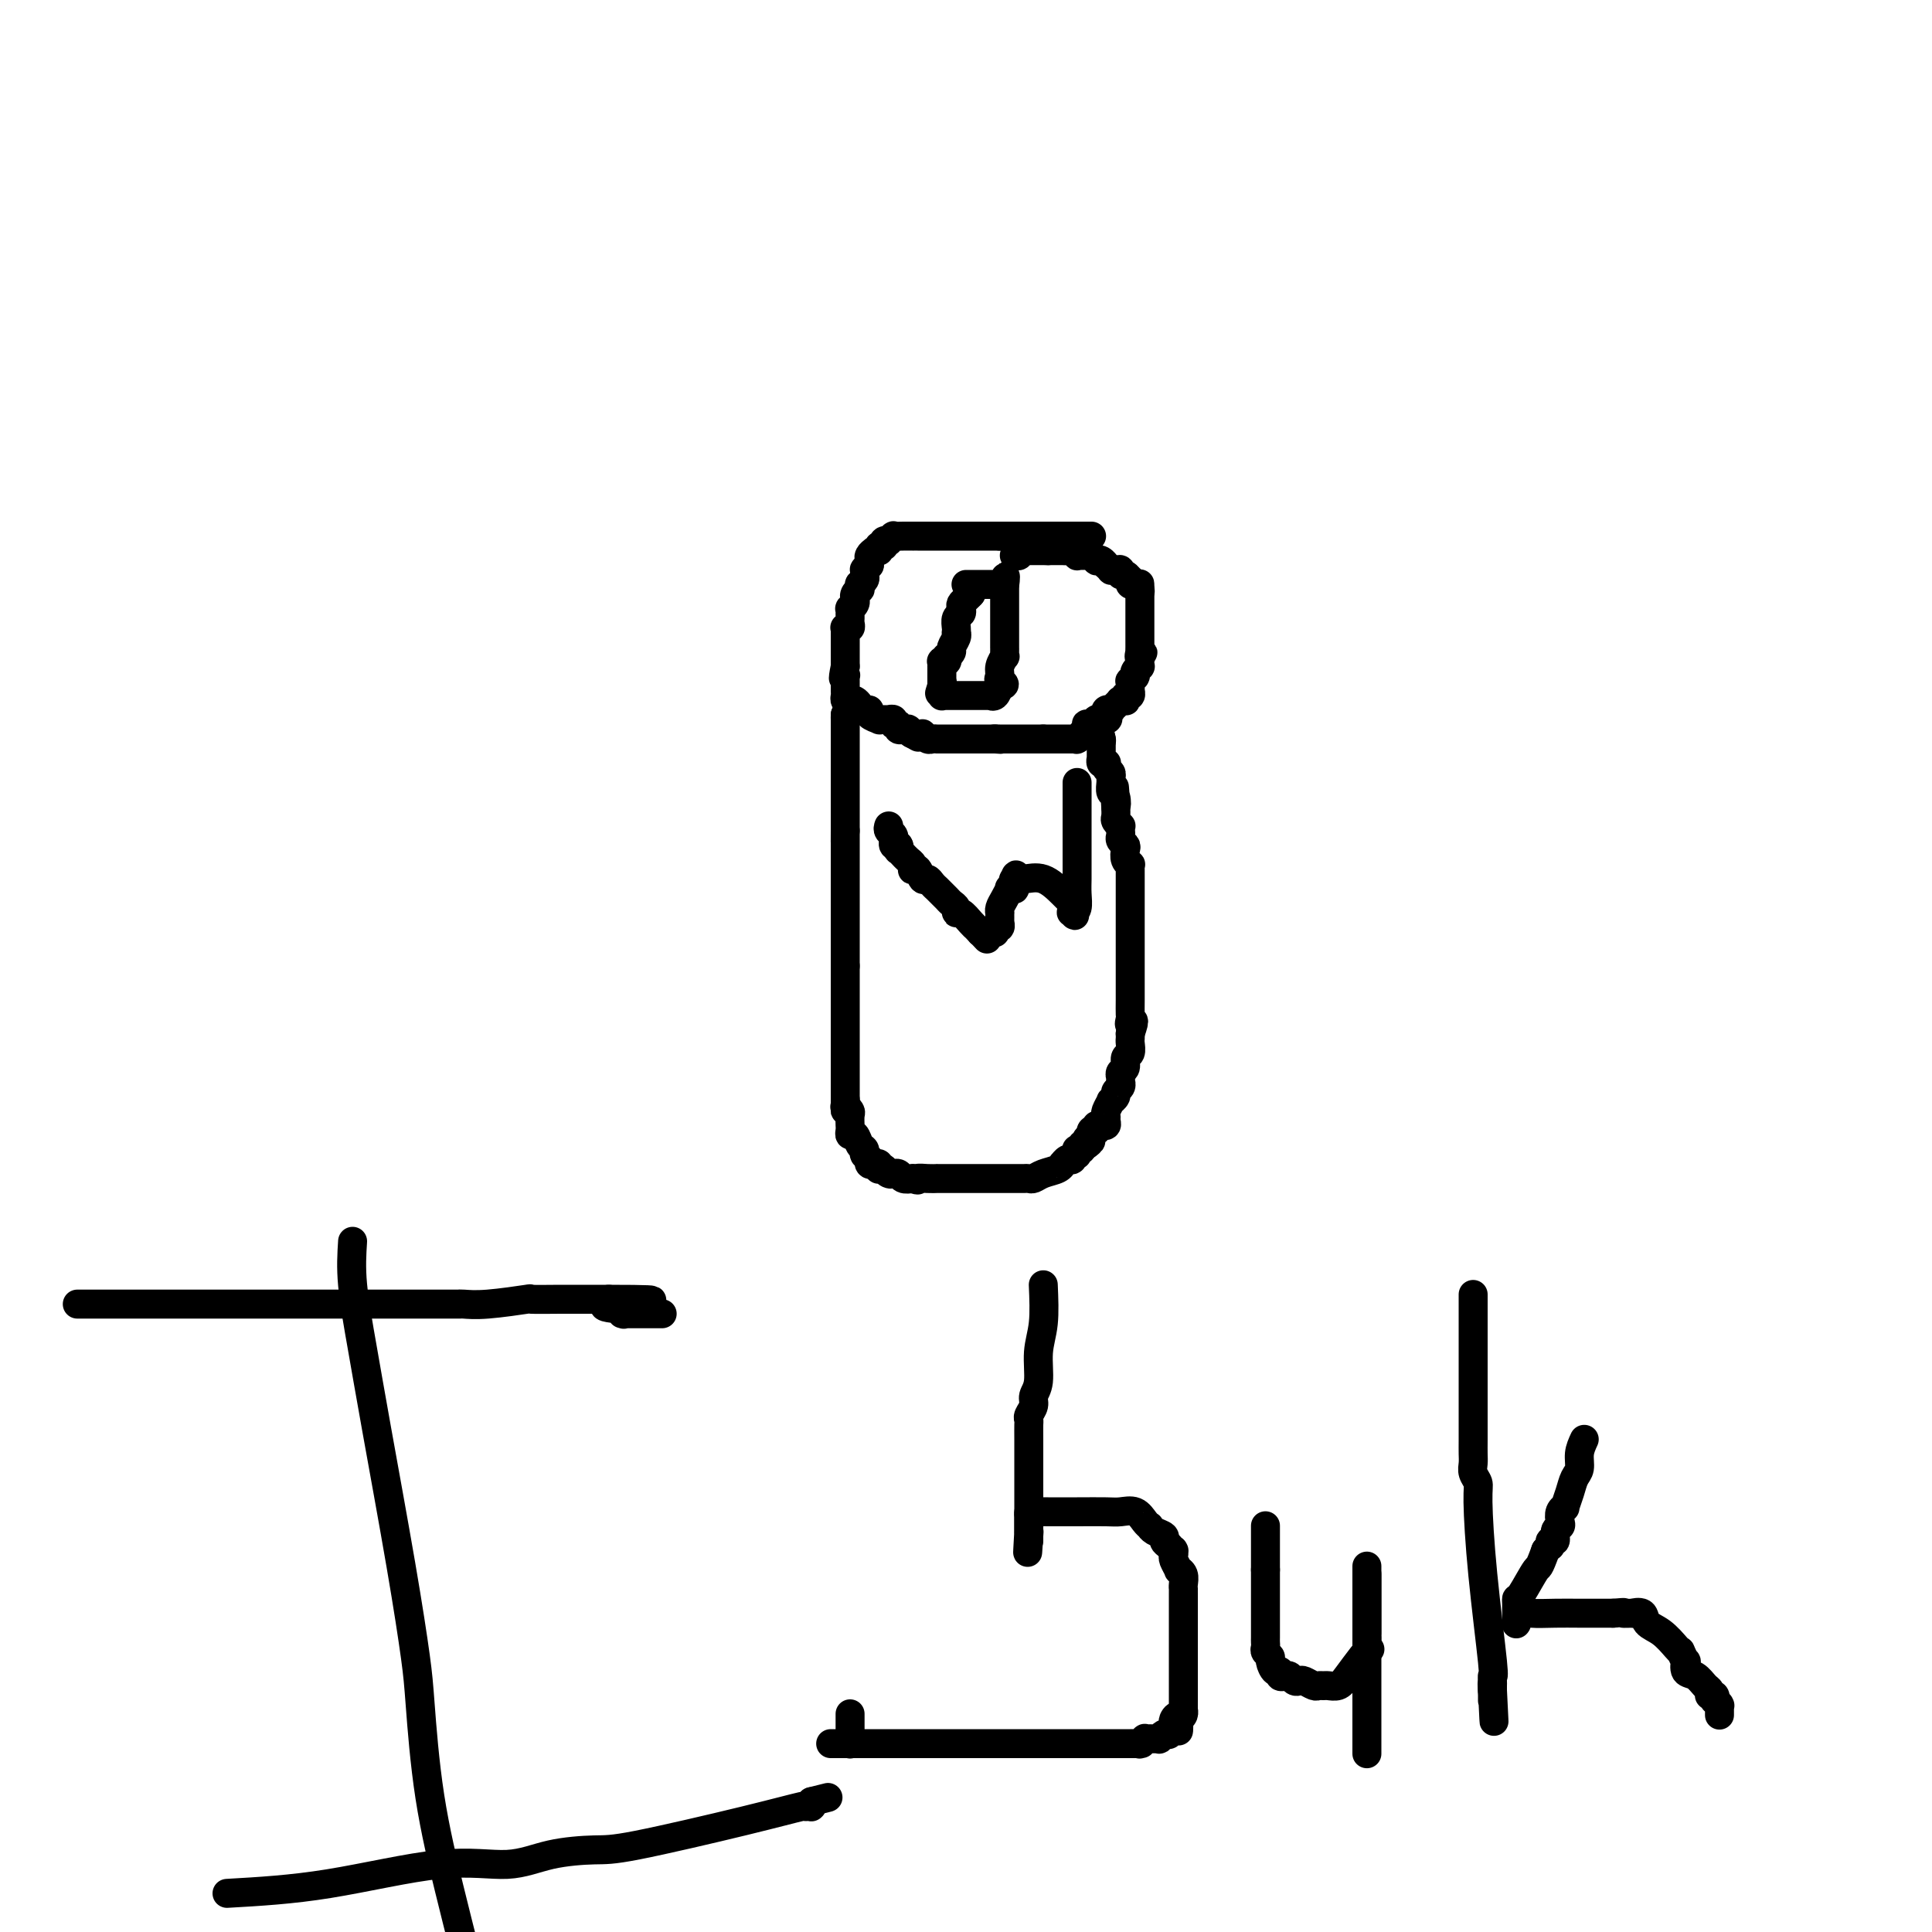 <svg viewBox='0 0 400 400' version='1.1' xmlns='http://www.w3.org/2000/svg' xmlns:xlink='http://www.w3.org/1999/xlink'><g fill='none' stroke='#000000' stroke-width='6' stroke-linecap='round' stroke-linejoin='round'><path d='M226,111c-0.325,0.000 -0.650,0.000 -1,0c-0.350,0.000 -0.724,-0.000 -1,0c-0.276,0.000 -0.454,0.000 -1,0c-0.546,0.000 -1.459,0.000 -2,0c-0.541,-0.000 -0.709,0.000 -1,0c-0.291,0.000 -0.707,-0.000 -1,0c-0.293,0.000 -0.465,0.000 -1,0c-0.535,0.000 -1.432,0.000 -2,0c-0.568,0.000 -0.807,0.000 -1,0c-0.193,0.000 -0.340,0.000 -1,0c-0.660,0.000 -1.831,0.000 -3,0c-1.169,0.000 -2.334,0.000 -3,0c-0.666,0.000 -0.833,0.000 -1,0'/><path d='M207,111c-3.656,0.000 -3.294,0.000 -4,0c-0.706,-0.000 -2.478,-0.000 -3,0c-0.522,0.000 0.208,0.000 0,0c-0.208,-0.000 -1.354,-0.000 -2,0c-0.646,0.000 -0.792,0.000 -1,0c-0.208,-0.000 -0.476,-0.000 -1,0c-0.524,0.000 -1.302,0.000 -2,0c-0.698,-0.000 -1.317,-0.000 -2,0c-0.683,0.000 -1.431,0.000 -2,0c-0.569,-0.000 -0.960,-0.001 -1,0c-0.040,0.001 0.273,0.004 0,0c-0.273,-0.004 -1.130,-0.015 -2,0c-0.870,0.015 -1.754,0.056 -2,0c-0.246,-0.056 0.144,-0.207 0,0c-0.144,0.207 -0.824,0.773 -1,1c-0.176,0.227 0.150,0.114 0,0c-0.150,-0.114 -0.776,-0.228 -1,0c-0.224,0.228 -0.046,0.797 0,1c0.046,0.203 -0.041,0.040 0,0c0.041,-0.040 0.208,0.042 0,0c-0.208,-0.042 -0.791,-0.207 -1,0c-0.209,0.207 -0.042,0.788 0,1c0.042,0.212 -0.040,0.056 0,0c0.040,-0.056 0.203,-0.012 0,0c-0.203,0.012 -0.772,-0.008 -1,0c-0.228,0.008 -0.113,0.044 0,0c0.113,-0.044 0.226,-0.166 0,0c-0.226,0.166 -0.792,0.622 -1,1c-0.208,0.378 -0.060,0.680 0,1c0.060,0.320 0.030,0.660 0,1'/><path d='M180,117c-1.305,1.106 -1.068,0.870 -1,1c0.068,0.130 -0.035,0.627 0,1c0.035,0.373 0.206,0.621 0,1c-0.206,0.379 -0.791,0.889 -1,1c-0.209,0.111 -0.042,-0.176 0,0c0.042,0.176 -0.042,0.817 0,1c0.042,0.183 0.208,-0.092 0,0c-0.208,0.092 -0.792,0.550 -1,1c-0.208,0.450 -0.042,0.890 0,1c0.042,0.110 -0.041,-0.110 0,0c0.041,0.110 0.207,0.552 0,1c-0.207,0.448 -0.788,0.904 -1,1c-0.212,0.096 -0.057,-0.167 0,0c0.057,0.167 0.015,0.766 0,1c-0.015,0.234 -0.003,0.105 0,0c0.003,-0.105 -0.003,-0.186 0,0c0.003,0.186 0.015,0.637 0,1c-0.015,0.363 -0.057,0.636 0,1c0.057,0.364 0.211,0.820 0,1c-0.211,0.180 -0.789,0.086 -1,0c-0.211,-0.086 -0.057,-0.164 0,0c0.057,0.164 0.015,0.569 0,1c-0.015,0.431 -0.004,0.889 0,1c0.004,0.111 0.001,-0.124 0,0c-0.001,0.124 -0.000,0.607 0,1c0.000,0.393 0.000,0.697 0,1c-0.000,0.303 -0.000,0.606 0,1c0.000,0.394 0.000,0.879 0,1c-0.000,0.121 -0.000,-0.121 0,0c0.000,0.121 0.000,0.606 0,1c-0.000,0.394 -0.000,0.697 0,1'/><path d='M175,138c-0.774,3.697 -0.207,2.440 0,2c0.207,-0.440 0.056,-0.061 0,0c-0.056,0.061 -0.015,-0.195 0,0c0.015,0.195 0.004,0.840 0,1c-0.004,0.160 -0.001,-0.165 0,0c0.001,0.165 -0.001,0.818 0,1c0.001,0.182 0.003,-0.109 0,0c-0.003,0.109 -0.012,0.617 0,1c0.012,0.383 0.045,0.641 0,1c-0.045,0.359 -0.167,0.818 0,1c0.167,0.182 0.623,0.086 1,0c0.377,-0.086 0.673,-0.164 1,0c0.327,0.164 0.684,0.570 1,1c0.316,0.430 0.591,0.886 1,1c0.409,0.114 0.951,-0.113 1,0c0.049,0.113 -0.394,0.566 0,1c0.394,0.434 1.626,0.848 2,1c0.374,0.152 -0.111,0.041 0,0c0.111,-0.041 0.818,-0.012 1,0c0.182,0.012 -0.163,0.007 0,0c0.163,-0.007 0.832,-0.017 1,0c0.168,0.017 -0.166,0.061 0,0c0.166,-0.061 0.833,-0.227 1,0c0.167,0.227 -0.167,0.845 0,1c0.167,0.155 0.833,-0.154 1,0c0.167,0.154 -0.166,0.773 0,1c0.166,0.227 0.832,0.064 1,0c0.168,-0.064 -0.161,-0.027 0,0c0.161,0.027 0.813,0.046 1,0c0.187,-0.046 -0.089,-0.156 0,0c0.089,0.156 0.545,0.578 1,1'/><path d='M189,152c2.177,1.237 0.621,0.331 0,0c-0.621,-0.331 -0.307,-0.085 0,0c0.307,0.085 0.607,0.009 1,0c0.393,-0.009 0.880,0.050 1,0c0.120,-0.050 -0.126,-0.210 0,0c0.126,0.210 0.625,0.788 1,1c0.375,0.212 0.625,0.057 1,0c0.375,-0.057 0.874,-0.015 1,0c0.126,0.015 -0.120,0.004 0,0c0.120,-0.004 0.606,-0.001 1,0c0.394,0.001 0.694,0.000 1,0c0.306,-0.000 0.617,-0.000 1,0c0.383,0.000 0.837,0.000 1,0c0.163,-0.000 0.033,-0.000 0,0c-0.033,0.000 0.029,0.000 0,0c-0.029,-0.000 -0.149,-0.000 0,0c0.149,0.000 0.566,0.000 1,0c0.434,-0.000 0.886,-0.000 1,0c0.114,0.000 -0.109,0.000 0,0c0.109,-0.000 0.551,-0.000 1,0c0.449,0.000 0.904,0.000 1,0c0.096,-0.000 -0.167,-0.000 0,0c0.167,0.000 0.763,0.000 1,0c0.237,-0.000 0.116,-0.000 0,0c-0.116,0.000 -0.228,0.000 0,0c0.228,-0.000 0.796,-0.000 1,0c0.204,0.000 0.044,0.000 0,0c-0.044,-0.000 0.030,-0.000 0,0c-0.030,0.000 -0.162,0.000 0,0c0.162,0.000 0.618,0.000 1,0c0.382,0.000 0.691,0.000 1,0'/><path d='M206,153c2.569,0.155 0.492,0.041 0,0c-0.492,-0.041 0.600,-0.011 1,0c0.400,0.011 0.107,0.003 0,0c-0.107,-0.003 -0.030,-0.001 0,0c0.030,0.001 0.012,0.000 0,0c-0.012,-0.000 -0.017,-0.000 0,0c0.017,0.000 0.057,0.000 0,0c-0.057,-0.000 -0.213,-0.000 0,0c0.213,0.000 0.793,0.000 1,0c0.207,-0.000 0.041,-0.000 0,0c-0.041,0.000 0.045,0.000 0,0c-0.045,-0.000 -0.219,-0.000 0,0c0.219,0.000 0.833,0.000 1,0c0.167,-0.000 -0.113,-0.000 0,0c0.113,0.000 0.619,0.000 1,0c0.381,-0.000 0.638,-0.000 1,0c0.362,0.000 0.829,0.000 1,0c0.171,-0.000 0.046,-0.000 0,0c-0.046,0.000 -0.013,0.000 0,0c0.013,-0.000 0.006,-0.000 0,0c-0.006,0.000 -0.013,0.000 0,0c0.013,-0.000 0.045,-0.000 0,0c-0.045,0.000 -0.166,0.000 0,0c0.166,0.000 0.619,0.000 1,0c0.381,0.000 0.691,0.000 1,0c0.309,0.000 0.619,0.000 1,0c0.381,0.000 0.834,0.000 1,0c0.166,0.000 0.044,0.000 0,0c-0.044,0.000 -0.012,0.000 0,0c0.012,0.000 0.003,0.000 0,0c-0.003,0.000 -0.002,0.000 0,0'/><path d='M216,153c1.668,0.000 0.839,0.000 1,0c0.161,-0.000 1.311,-0.000 2,0c0.689,0.000 0.916,0.000 1,0c0.084,-0.000 0.026,-0.000 0,0c-0.026,0.000 -0.021,0.000 0,0c0.021,-0.000 0.057,-0.000 0,0c-0.057,0.000 -0.208,0.000 0,0c0.208,-0.000 0.774,-0.000 1,0c0.226,0.000 0.112,0.000 0,0c-0.112,-0.000 -0.222,-0.000 0,0c0.222,0.000 0.777,0.000 1,0c0.223,-0.000 0.112,-0.000 0,0c-0.112,0.000 -0.227,0.001 0,0c0.227,-0.001 0.797,-0.004 1,0c0.203,0.004 0.039,0.015 0,0c-0.039,-0.015 0.046,-0.056 0,0c-0.046,0.056 -0.223,0.207 0,0c0.223,-0.207 0.844,-0.774 1,-1c0.156,-0.226 -0.154,-0.112 0,0c0.154,0.112 0.774,0.223 1,0c0.226,-0.223 0.060,-0.778 0,-1c-0.060,-0.222 -0.013,-0.111 0,0c0.013,0.111 -0.007,0.222 0,0c0.007,-0.222 0.040,-0.777 0,-1c-0.040,-0.223 -0.154,-0.112 0,0c0.154,0.112 0.576,0.226 1,0c0.424,-0.226 0.848,-0.793 1,-1c0.152,-0.207 0.030,-0.056 0,0c-0.030,0.056 0.030,0.015 0,0c-0.030,-0.015 -0.152,-0.004 0,0c0.152,0.004 0.576,0.002 1,0'/><path d='M228,149c2.083,-0.559 1.289,0.043 1,0c-0.289,-0.043 -0.073,-0.730 0,-1c0.073,-0.270 0.005,-0.124 0,0c-0.005,0.124 0.054,0.227 0,0c-0.054,-0.227 -0.221,-0.782 0,-1c0.221,-0.218 0.830,-0.097 1,0c0.170,0.097 -0.099,0.170 0,0c0.099,-0.170 0.566,-0.582 1,-1c0.434,-0.418 0.834,-0.843 1,-1c0.166,-0.157 0.096,-0.046 0,0c-0.096,0.046 -0.218,0.028 0,0c0.218,-0.028 0.776,-0.064 1,0c0.224,0.064 0.112,0.228 0,0c-0.112,-0.228 -0.226,-0.850 0,-1c0.226,-0.150 0.793,0.171 1,0c0.207,-0.171 0.056,-0.834 0,-1c-0.056,-0.166 -0.016,0.167 0,0c0.016,-0.167 0.008,-0.833 0,-1c-0.008,-0.167 -0.016,0.165 0,0c0.016,-0.165 0.057,-0.828 0,-1c-0.057,-0.172 -0.212,0.147 0,0c0.212,-0.147 0.793,-0.761 1,-1c0.207,-0.239 0.041,-0.102 0,0c-0.041,0.102 0.041,0.168 0,0c-0.041,-0.168 -0.207,-0.571 0,-1c0.207,-0.429 0.788,-0.886 1,-1c0.212,-0.114 0.057,0.113 0,0c-0.057,-0.113 -0.015,-0.566 0,-1c0.015,-0.434 0.004,-0.848 0,-1c-0.004,-0.152 -0.001,-0.044 0,0c0.001,0.044 0.001,0.022 0,0'/><path d='M236,136c1.238,-1.947 0.332,-0.314 0,0c-0.332,0.314 -0.089,-0.690 0,-1c0.089,-0.310 0.024,0.076 0,0c-0.024,-0.076 -0.006,-0.613 0,-1c0.006,-0.387 0.002,-0.626 0,-1c-0.002,-0.374 -0.000,-0.885 0,-1c0.000,-0.115 0.000,0.166 0,0c-0.000,-0.166 -0.000,-0.780 0,-1c0.000,-0.220 0.000,-0.048 0,0c-0.000,0.048 -0.000,-0.030 0,0c0.000,0.030 0.000,0.167 0,0c-0.000,-0.167 -0.000,-0.637 0,-1c0.000,-0.363 0.000,-0.618 0,-1c-0.000,-0.382 -0.000,-0.891 0,-1c0.000,-0.109 0.000,0.182 0,0c-0.000,-0.182 -0.000,-0.836 0,-1c0.000,-0.164 0.000,0.162 0,0c-0.000,-0.162 -0.000,-0.813 0,-1c0.000,-0.187 0.000,0.090 0,0c-0.000,-0.090 -0.000,-0.546 0,-1c0.000,-0.454 0.000,-0.906 0,-1c-0.000,-0.094 -0.000,0.171 0,0c0.000,-0.171 0.000,-0.778 0,-1c-0.000,-0.222 -0.000,-0.060 0,0c0.000,0.060 0.000,0.017 0,0c0.000,-0.017 -0.000,-0.007 0,0c0.000,0.007 0.000,0.012 0,0c0.000,-0.012 -0.000,-0.042 0,0c0.000,0.042 0.000,0.155 0,0c0.000,-0.155 0.000,-0.577 0,-1'/><path d='M236,122c-0.012,-2.183 -0.042,-0.642 0,0c0.042,0.642 0.156,0.383 0,0c-0.156,-0.383 -0.580,-0.891 -1,-1c-0.420,-0.109 -0.834,0.182 -1,0c-0.166,-0.182 -0.082,-0.837 0,-1c0.082,-0.163 0.163,0.167 0,0c-0.163,-0.167 -0.570,-0.830 -1,-1c-0.430,-0.170 -0.885,0.152 -1,0c-0.115,-0.152 0.109,-0.777 0,-1c-0.109,-0.223 -0.550,-0.045 -1,0c-0.450,0.045 -0.908,-0.044 -1,0c-0.092,0.044 0.182,0.222 0,0c-0.182,-0.222 -0.818,-0.843 -1,-1c-0.182,-0.157 0.092,0.150 0,0c-0.092,-0.150 -0.550,-0.758 -1,-1c-0.450,-0.242 -0.890,-0.117 -1,0c-0.110,0.117 0.111,0.228 0,0c-0.111,-0.228 -0.556,-0.793 -1,-1c-0.444,-0.207 -0.889,-0.054 -1,0c-0.111,0.054 0.111,0.011 0,0c-0.111,-0.011 -0.554,0.011 -1,0c-0.446,-0.011 -0.894,-0.056 -1,0c-0.106,0.056 0.129,0.211 0,0c-0.129,-0.211 -0.622,-0.789 -1,-1c-0.378,-0.211 -0.640,-0.057 -1,0c-0.360,0.057 -0.817,0.015 -1,0c-0.183,-0.015 -0.090,-0.004 0,0c0.090,0.004 0.179,0.001 0,0c-0.179,-0.001 -0.625,-0.000 -1,0c-0.375,0.000 -0.679,0.000 -1,0c-0.321,-0.000 -0.661,-0.000 -1,0'/><path d='M217,114c-1.331,-0.155 -0.159,-0.041 0,0c0.159,0.041 -0.693,0.011 -1,0c-0.307,-0.011 -0.067,-0.003 0,0c0.067,0.003 -0.039,0.001 0,0c0.039,-0.001 0.222,-0.000 0,0c-0.222,0.000 -0.848,0.000 -1,0c-0.152,-0.000 0.171,-0.000 0,0c-0.171,0.000 -0.834,0.000 -1,0c-0.166,-0.000 0.166,0.000 0,0c-0.166,-0.000 -0.829,-0.000 -1,0c-0.171,0.000 0.151,0.000 0,0c-0.151,-0.000 -0.776,-0.000 -1,0c-0.224,0.000 -0.046,0.000 0,0c0.046,-0.000 -0.041,-0.001 0,0c0.041,0.001 0.208,0.004 0,0c-0.208,-0.004 -0.791,-0.015 -1,0c-0.209,0.015 -0.042,0.057 0,0c0.042,-0.057 -0.040,-0.211 0,0c0.040,0.211 0.203,0.788 0,1c-0.203,0.212 -0.772,0.061 -1,0c-0.228,-0.061 -0.114,-0.030 0,0'/><path d='M175,148c0.000,0.000 0.100,0.100 0.1,0.1'/><path d='M175.1,148.1c-0.007,-0.067 -0.075,-0.284 -0.1,-0.1c-0.025,0.184 -0.007,0.770 0,1c0.007,0.230 0.002,0.103 0,0c-0.002,-0.103 -0.000,-0.181 0,0c0.000,0.181 0.000,0.623 0,1c-0.000,0.377 -0.000,0.689 0,1c0.000,0.311 0.000,0.622 0,1c-0.000,0.378 -0.000,0.823 0,1c0.000,0.177 0.000,0.088 0,0c-0.000,-0.088 -0.000,-0.173 0,0c0.000,0.173 0.000,0.606 0,1c-0.000,0.394 -0.000,0.750 0,1c0.000,0.250 0.000,0.395 0,1c-0.000,0.605 -0.000,1.668 0,2c0.000,0.332 0.000,-0.069 0,0c-0.000,0.069 -0.000,0.609 0,1c0.000,0.391 0.000,0.634 0,1c-0.000,0.366 -0.000,0.856 0,1c0.000,0.144 0.000,-0.059 0,0c-0.000,0.059 -0.000,0.379 0,1c0.000,0.621 0.000,1.542 0,2c-0.000,0.458 -0.000,0.451 0,1c0.000,0.549 0.000,1.652 0,2c0.000,0.348 0.000,-0.061 0,0c0.000,0.061 0.000,0.590 0,1c0.000,0.410 0.000,0.701 0,1c0.000,0.299 0.000,0.606 0,1c0.000,0.394 0.000,0.875 0,1c0.000,0.125 0.000,-0.107 0,0c0.000,0.107 0.000,0.554 0,1'/><path d='M175,172c-0.015,3.936 -0.004,1.826 0,1c0.004,-0.826 0.001,-0.366 0,0c-0.001,0.366 -0.000,0.640 0,1c0.000,0.360 0.000,0.807 0,1c-0.000,0.193 -0.000,0.132 0,0c0.000,-0.132 0.000,-0.334 0,0c-0.000,0.334 -0.000,1.203 0,2c0.000,0.797 0.000,1.523 0,2c-0.000,0.477 -0.000,0.705 0,1c0.000,0.295 0.000,0.657 0,1c-0.000,0.343 -0.000,0.667 0,1c0.000,0.333 0.000,0.674 0,1c-0.000,0.326 -0.000,0.637 0,1c0.000,0.363 0.000,0.780 0,1c-0.000,0.220 -0.000,0.244 0,1c0.000,0.756 0.000,2.245 0,3c-0.000,0.755 -0.000,0.777 0,1c0.000,0.223 0.000,0.649 0,1c-0.000,0.351 -0.000,0.629 0,1c0.000,0.371 0.000,0.835 0,1c-0.000,0.165 -0.000,0.032 0,0c0.000,-0.032 0.000,0.037 0,0c0.000,-0.037 0.000,-0.179 0,0c0.000,0.179 0.000,0.679 0,1c0.000,0.321 0.000,0.464 0,1c0.000,0.536 0.000,1.467 0,2c0.000,0.533 0.000,0.669 0,1c0.000,0.331 0.000,0.858 0,1c0.000,0.142 0.000,-0.102 0,0c0.000,0.102 0.000,0.551 0,1'/><path d='M175,200c0.000,4.488 0.000,1.710 0,1c0.000,-0.710 0.000,0.650 0,1c0.000,0.350 0.000,-0.311 0,0c0.000,0.311 0.000,1.593 0,2c0.000,0.407 0.000,-0.061 0,0c0.000,0.061 0.000,0.651 0,1c0.000,0.349 0.000,0.457 0,1c0.000,0.543 0.000,1.522 0,2c0.000,0.478 0.000,0.455 0,1c0.000,0.545 0.000,1.656 0,2c0.000,0.344 0.000,-0.080 0,0c0.000,0.080 0.000,0.665 0,1c0.000,0.335 -0.000,0.419 0,1c0.000,0.581 0.000,1.657 0,2c0.000,0.343 0.000,-0.049 0,0c0.000,0.049 0.000,0.538 0,1c0.000,0.462 0.000,0.898 0,1c0.000,0.102 0.000,-0.128 0,0c0.000,0.128 0.000,0.615 0,1c0.000,0.385 0.000,0.667 0,1c0.000,0.333 0.000,0.715 0,1c0.000,0.285 0.000,0.472 0,1c0.000,0.528 0.000,1.398 0,2c0.000,0.602 0.000,0.936 0,1c0.000,0.064 0.000,-0.141 0,0c0.000,0.141 0.000,0.630 0,1c0.000,0.370 0.000,0.621 0,1c0.000,0.379 0.000,0.885 0,1c0.000,0.115 0.000,-0.161 0,0c0.000,0.161 0.000,0.760 0,1c0.000,0.240 0.000,0.120 0,0'/><path d='M175,228c-0.004,4.267 -0.015,0.935 0,0c0.015,-0.935 0.057,0.528 0,1c-0.057,0.472 -0.211,-0.045 0,0c0.211,0.045 0.789,0.652 1,1c0.211,0.348 0.057,0.436 0,1c-0.057,0.564 -0.016,1.606 0,2c0.016,0.394 0.007,0.142 0,0c-0.007,-0.142 -0.013,-0.175 0,0c0.013,0.175 0.046,0.557 0,1c-0.046,0.443 -0.170,0.945 0,1c0.170,0.055 0.634,-0.339 1,0c0.366,0.339 0.633,1.410 1,2c0.367,0.590 0.834,0.698 1,1c0.166,0.302 0.031,0.798 0,1c-0.031,0.202 0.044,0.110 0,0c-0.044,-0.110 -0.205,-0.240 0,0c0.205,0.240 0.777,0.848 1,1c0.223,0.152 0.099,-0.152 0,0c-0.099,0.152 -0.171,0.759 0,1c0.171,0.241 0.586,0.118 1,0c0.414,-0.118 0.828,-0.229 1,0c0.172,0.229 0.101,0.797 0,1c-0.101,0.203 -0.233,0.040 0,0c0.233,-0.040 0.832,0.042 1,0c0.168,-0.042 -0.095,-0.208 0,0c0.095,0.208 0.550,0.792 1,1c0.450,0.208 0.897,0.042 1,0c0.103,-0.042 -0.137,0.040 0,0c0.137,-0.040 0.652,-0.203 1,0c0.348,0.203 0.528,0.772 1,1c0.472,0.228 1.236,0.114 2,0'/><path d='M189,244c1.532,0.619 0.863,0.166 1,0c0.137,-0.166 1.080,-0.044 2,0c0.920,0.044 1.816,0.012 2,0c0.184,-0.012 -0.345,-0.003 0,0c0.345,0.003 1.562,0.001 3,0c1.438,-0.001 3.096,-0.000 5,0c1.904,0.000 4.054,-0.000 5,0c0.946,0.000 0.687,0.001 1,0c0.313,-0.001 1.199,-0.003 2,0c0.801,0.003 1.517,0.012 2,0c0.483,-0.012 0.732,-0.046 1,0c0.268,0.046 0.554,0.171 1,0c0.446,-0.171 1.050,-0.638 2,-1c0.950,-0.362 2.244,-0.619 3,-1c0.756,-0.381 0.972,-0.886 1,-1c0.028,-0.114 -0.132,0.162 0,0c0.132,-0.162 0.557,-0.761 1,-1c0.443,-0.239 0.903,-0.117 1,0c0.097,0.117 -0.170,0.228 0,0c0.170,-0.228 0.778,-0.797 1,-1c0.222,-0.203 0.059,-0.040 0,0c-0.059,0.040 -0.016,-0.042 0,0c0.016,0.042 0.003,0.207 0,0c-0.003,-0.207 0.003,-0.787 0,-1c-0.003,-0.213 -0.016,-0.061 0,0c0.016,0.061 0.061,0.030 0,0c-0.061,-0.030 -0.226,-0.061 0,0c0.226,0.061 0.844,0.212 1,0c0.156,-0.212 -0.150,-0.788 0,-1c0.150,-0.212 0.757,-0.061 1,0c0.243,0.061 0.121,0.030 0,0'/><path d='M225,237c1.797,-1.244 0.289,-0.855 0,-1c-0.289,-0.145 0.640,-0.824 1,-1c0.360,-0.176 0.149,0.150 0,0c-0.149,-0.150 -0.237,-0.776 0,-1c0.237,-0.224 0.800,-0.046 1,0c0.200,0.046 0.039,-0.040 0,0c-0.039,0.040 0.046,0.208 0,0c-0.046,-0.208 -0.223,-0.791 0,-1c0.223,-0.209 0.845,-0.045 1,0c0.155,0.045 -0.156,-0.028 0,0c0.156,0.028 0.778,0.157 1,0c0.222,-0.157 0.044,-0.602 0,-1c-0.044,-0.398 0.045,-0.751 0,-1c-0.045,-0.249 -0.223,-0.396 0,-1c0.223,-0.604 0.848,-1.667 1,-2c0.152,-0.333 -0.170,0.064 0,0c0.170,-0.064 0.830,-0.591 1,-1c0.170,-0.409 -0.151,-0.702 0,-1c0.151,-0.298 0.772,-0.602 1,-1c0.228,-0.398 0.061,-0.890 0,-1c-0.061,-0.110 -0.018,0.164 0,0c0.018,-0.164 0.009,-0.764 0,-1c-0.009,-0.236 -0.017,-0.109 0,0c0.017,0.109 0.061,0.199 0,0c-0.061,-0.199 -0.227,-0.687 0,-1c0.227,-0.313 0.845,-0.451 1,-1c0.155,-0.549 -0.155,-1.509 0,-2c0.155,-0.491 0.773,-0.513 1,-1c0.227,-0.487 0.061,-1.439 0,-2c-0.061,-0.561 -0.017,-0.732 0,-1c0.017,-0.268 0.009,-0.634 0,-1'/><path d='M234,214c1.392,-3.958 0.373,-2.354 0,-2c-0.373,0.354 -0.100,-0.543 0,-1c0.100,-0.457 0.027,-0.476 0,-1c-0.027,-0.524 -0.007,-1.555 0,-3c0.007,-1.445 0.002,-3.305 0,-4c-0.002,-0.695 -0.001,-0.224 0,-1c0.001,-0.776 0.000,-2.800 0,-4c-0.000,-1.200 -0.000,-1.578 0,-3c0.000,-1.422 0.000,-3.889 0,-5c-0.000,-1.111 -0.000,-0.865 0,-1c0.000,-0.135 0.000,-0.652 0,-1c-0.000,-0.348 -0.000,-0.527 0,-1c0.000,-0.473 0.000,-1.240 0,-2c-0.000,-0.760 -0.000,-1.514 0,-2c0.000,-0.486 0.001,-0.704 0,-1c-0.001,-0.296 -0.004,-0.670 0,-1c0.004,-0.330 0.015,-0.617 0,-1c-0.015,-0.383 -0.056,-0.862 0,-1c0.056,-0.138 0.207,0.065 0,0c-0.207,-0.065 -0.774,-0.399 -1,-1c-0.226,-0.601 -0.113,-1.470 0,-2c0.113,-0.530 0.226,-0.720 0,-1c-0.226,-0.280 -0.792,-0.648 -1,-1c-0.208,-0.352 -0.060,-0.686 0,-1c0.060,-0.314 0.030,-0.608 0,-1c-0.030,-0.392 -0.061,-0.881 0,-1c0.061,-0.119 0.212,0.133 0,0c-0.212,-0.133 -0.788,-0.651 -1,-1c-0.212,-0.349 -0.061,-0.528 0,-1c0.061,-0.472 0.030,-1.236 0,-2'/><path d='M231,167c-0.480,-7.445 -0.182,-2.558 0,-1c0.182,1.558 0.246,-0.212 0,-1c-0.246,-0.788 -0.802,-0.592 -1,-1c-0.198,-0.408 -0.039,-1.420 0,-2c0.039,-0.580 -0.042,-0.730 0,-1c0.042,-0.270 0.207,-0.661 0,-1c-0.207,-0.339 -0.788,-0.627 -1,-1c-0.212,-0.373 -0.057,-0.832 0,-1c0.057,-0.168 0.016,-0.045 0,0c-0.016,0.045 -0.008,0.013 0,0c0.008,-0.013 0.016,-0.007 0,0c-0.016,0.007 -0.057,0.016 0,0c0.057,-0.016 0.211,-0.057 0,0c-0.211,0.057 -0.789,0.212 -1,0c-0.211,-0.212 -0.057,-0.793 0,-1c0.057,-0.207 0.015,-0.042 0,0c-0.015,0.042 -0.004,-0.040 0,0c0.004,0.040 0.001,0.203 0,0c-0.001,-0.203 -0.000,-0.772 0,-1c0.000,-0.228 0.000,-0.114 0,0c-0.000,0.114 -0.000,0.228 0,0c0.000,-0.228 0.000,-0.797 0,-1c-0.000,-0.203 -0.000,-0.040 0,0c0.000,0.040 0.000,-0.042 0,0c-0.000,0.042 -0.000,0.208 0,0c0.000,-0.208 0.000,-0.791 0,-1c-0.000,-0.209 -0.000,-0.046 0,0c0.000,0.046 0.000,-0.026 0,0c-0.000,0.026 -0.000,0.150 0,0c0.000,-0.150 0.000,-0.575 0,-1'/><path d='M228,153c-0.464,-2.167 -0.125,-0.583 0,0c0.125,0.583 0.036,0.167 0,0c-0.036,-0.167 -0.018,-0.083 0,0'/><path d='M201,122c0.000,0.000 0.000,1.000 0,1'/><path d='M201,123c-0.012,0.168 -0.042,0.086 0,0c0.042,-0.086 0.156,-0.178 0,0c-0.156,0.178 -0.581,0.624 -1,1c-0.419,0.376 -0.830,0.682 -1,1c-0.170,0.318 -0.098,0.650 0,1c0.098,0.350 0.222,0.720 0,1c-0.222,0.280 -0.790,0.469 -1,1c-0.210,0.531 -0.060,1.403 0,2c0.060,0.597 0.031,0.919 0,1c-0.031,0.081 -0.065,-0.079 0,0c0.065,0.079 0.227,0.399 0,1c-0.227,0.601 -0.844,1.485 -1,2c-0.156,0.515 0.151,0.660 0,1c-0.151,0.340 -0.758,0.875 -1,1c-0.242,0.125 -0.117,-0.158 0,0c0.117,0.158 0.228,0.759 0,1c-0.228,0.241 -0.793,0.121 -1,0c-0.207,-0.121 -0.055,-0.244 0,0c0.055,0.244 0.015,0.854 0,1c-0.015,0.146 -0.004,-0.171 0,0c0.004,0.171 0.001,0.831 0,1c-0.001,0.169 -0.000,-0.152 0,0c0.000,0.152 0.000,0.777 0,1c-0.000,0.223 -0.000,0.046 0,0c0.000,-0.046 0.000,0.040 0,0c-0.000,-0.040 -0.000,-0.208 0,0c0.000,0.208 0.000,0.790 0,1c-0.000,0.210 -0.000,0.046 0,0c0.000,-0.046 0.000,0.026 0,0c-0.000,-0.026 -0.000,-0.150 0,0c0.000,0.150 0.000,0.575 0,1'/><path d='M195,142c-0.928,2.957 -0.249,0.849 0,0c0.249,-0.849 0.067,-0.438 0,0c-0.067,0.438 -0.019,0.902 0,1c0.019,0.098 0.008,-0.170 0,0c-0.008,0.170 -0.013,0.778 0,1c0.013,0.222 0.046,0.060 0,0c-0.046,-0.060 -0.170,-0.016 0,0c0.170,0.016 0.633,0.004 1,0c0.367,-0.004 0.637,-0.001 1,0c0.363,0.001 0.819,0.000 1,0c0.181,-0.000 0.086,-0.000 0,0c-0.086,0.000 -0.164,0.000 0,0c0.164,-0.000 0.570,-0.000 1,0c0.430,0.000 0.885,0.000 1,0c0.115,-0.000 -0.109,-0.000 0,0c0.109,0.000 0.551,0.000 1,0c0.449,-0.000 0.905,-0.000 1,0c0.095,0.000 -0.172,0.000 0,0c0.172,-0.000 0.782,-0.000 1,0c0.218,0.000 0.044,0.000 0,0c-0.044,-0.000 0.041,-0.000 0,0c-0.041,0.000 -0.208,0.000 0,0c0.208,-0.000 0.792,-0.000 1,0c0.208,0.000 0.042,0.000 0,0c-0.042,-0.000 0.041,-0.000 0,0c-0.041,0.000 -0.204,0.002 0,0c0.204,-0.002 0.776,-0.006 1,0c0.224,0.006 0.101,0.022 0,0c-0.101,-0.022 -0.181,-0.083 0,0c0.181,0.083 0.623,0.309 1,0c0.377,-0.309 0.688,-1.155 1,-2'/><path d='M207,142c1.852,-0.189 0.482,-0.663 0,-1c-0.482,-0.337 -0.077,-0.538 0,-1c0.077,-0.462 -0.176,-1.186 0,-2c0.176,-0.814 0.779,-1.719 1,-2c0.221,-0.281 0.059,0.062 0,0c-0.059,-0.062 -0.016,-0.528 0,-1c0.016,-0.472 0.004,-0.949 0,-1c-0.004,-0.051 -0.001,0.323 0,0c0.001,-0.323 0.000,-1.344 0,-2c-0.000,-0.656 -0.000,-0.946 0,-1c0.000,-0.054 0.000,0.129 0,0c-0.000,-0.129 -0.000,-0.569 0,-1c0.000,-0.431 0.000,-0.852 0,-1c-0.000,-0.148 -0.000,-0.025 0,0c0.000,0.025 0.000,-0.050 0,0c-0.000,0.050 -0.000,0.224 0,0c0.000,-0.224 0.000,-0.848 0,-1c-0.000,-0.152 -0.000,0.167 0,0c0.000,-0.167 0.000,-0.819 0,-1c-0.000,-0.181 -0.000,0.110 0,0c0.000,-0.110 0.000,-0.622 0,-1c-0.000,-0.378 -0.000,-0.622 0,-1c0.000,-0.378 0.000,-0.890 0,-1c-0.000,-0.110 -0.000,0.181 0,0c0.000,-0.181 0.000,-0.833 0,-1c-0.000,-0.167 -0.000,0.152 0,0c0.000,-0.152 0.000,-0.776 0,-1c-0.000,-0.224 -0.000,-0.050 0,0c0.000,0.050 0.000,-0.025 0,0c0.000,0.025 -0.000,0.150 0,0c0.000,-0.150 0.000,-0.575 0,-1'/><path d='M208,121c0.216,-3.249 0.255,-0.870 0,0c-0.255,0.870 -0.804,0.233 -1,0c-0.196,-0.233 -0.038,-0.062 0,0c0.038,0.062 -0.045,0.017 0,0c0.045,-0.017 0.218,-0.004 0,0c-0.218,0.004 -0.828,0.001 -1,0c-0.172,-0.001 0.094,-0.000 0,0c-0.094,0.000 -0.547,0.000 -1,0c-0.453,-0.000 -0.906,-0.000 -1,0c-0.094,0.000 0.172,0.000 0,0c-0.172,-0.000 -0.782,-0.000 -1,0c-0.218,0.000 -0.043,0.000 0,0c0.043,-0.000 -0.045,-0.000 0,0c0.045,0.000 0.222,0.000 0,0c-0.222,-0.000 -0.843,-0.000 -1,0c-0.157,0.000 0.150,0.000 0,0c-0.150,-0.000 -0.759,-0.000 -1,0c-0.241,0.000 -0.116,0.000 0,0c0.116,-0.000 0.224,-0.000 0,0c-0.224,0.000 -0.778,0.000 -1,0c-0.222,-0.000 -0.111,-0.000 0,0'/><path d='M184,171c-0.114,0.342 -0.227,0.684 0,1c0.227,0.316 0.796,0.607 1,1c0.204,0.393 0.044,0.889 0,1c-0.044,0.111 0.026,-0.162 0,0c-0.026,0.162 -0.150,0.761 0,1c0.150,0.239 0.575,0.120 1,0'/><path d='M186,175c0.305,0.554 0.067,-0.063 0,0c-0.067,0.063 0.037,0.804 0,1c-0.037,0.196 -0.217,-0.155 0,0c0.217,0.155 0.829,0.816 1,1c0.171,0.184 -0.099,-0.108 0,0c0.099,0.108 0.565,0.615 1,1c0.435,0.385 0.837,0.647 1,1c0.163,0.353 0.085,0.798 0,1c-0.085,0.202 -0.178,0.162 0,0c0.178,-0.162 0.626,-0.446 1,0c0.374,0.446 0.675,1.622 1,2c0.325,0.378 0.675,-0.043 1,0c0.325,0.043 0.626,0.550 1,1c0.374,0.450 0.821,0.841 1,1c0.179,0.159 0.089,0.084 0,0c-0.089,-0.084 -0.178,-0.178 0,0c0.178,0.178 0.621,0.626 1,1c0.379,0.374 0.692,0.673 1,1c0.308,0.327 0.611,0.683 1,1c0.389,0.317 0.865,0.597 1,1c0.135,0.403 -0.070,0.930 0,1c0.070,0.070 0.415,-0.317 1,0c0.585,0.317 1.411,1.339 2,2c0.589,0.661 0.943,0.962 1,1c0.057,0.038 -0.181,-0.186 0,0c0.181,0.186 0.780,0.782 1,1c0.220,0.218 0.059,0.058 0,0c-0.059,-0.058 -0.016,-0.016 0,0c0.016,0.016 0.005,0.004 0,0c-0.005,-0.004 -0.002,-0.002 0,0'/><path d='M203,193c2.627,2.785 0.693,0.746 0,0c-0.693,-0.746 -0.147,-0.200 0,0c0.147,0.200 -0.105,0.054 0,0c0.105,-0.054 0.568,-0.014 1,0c0.432,0.014 0.834,0.004 1,0c0.166,-0.004 0.097,0.000 0,0c-0.097,-0.000 -0.223,-0.004 0,0c0.223,0.004 0.796,0.016 1,0c0.204,-0.016 0.041,-0.061 0,0c-0.041,0.061 0.042,0.228 0,0c-0.042,-0.228 -0.207,-0.850 0,-1c0.207,-0.150 0.788,0.171 1,0c0.212,-0.171 0.057,-0.834 0,-1c-0.057,-0.166 -0.015,0.166 0,0c0.015,-0.166 0.003,-0.832 0,-1c-0.003,-0.168 0.002,0.160 0,0c-0.002,-0.160 -0.011,-0.807 0,-1c0.011,-0.193 0.040,0.067 0,0c-0.040,-0.067 -0.151,-0.463 0,-1c0.151,-0.537 0.562,-1.215 1,-2c0.438,-0.785 0.902,-1.678 1,-2c0.098,-0.322 -0.170,-0.072 0,0c0.170,0.072 0.778,-0.032 1,0c0.222,0.032 0.060,0.201 0,0c-0.060,-0.201 -0.016,-0.772 0,-1c0.016,-0.228 0.004,-0.114 0,0c-0.004,0.114 -0.001,0.227 0,0c0.001,-0.227 0.000,-0.793 0,-1c-0.000,-0.207 -0.000,-0.056 0,0c0.000,0.056 0.000,0.016 0,0c-0.000,-0.016 -0.000,-0.008 0,0'/><path d='M210,182c0.638,-1.699 0.233,-0.446 0,0c-0.233,0.446 -0.293,0.085 0,0c0.293,-0.085 0.940,0.107 2,0c1.060,-0.107 2.533,-0.512 4,0c1.467,0.512 2.929,1.940 4,3c1.071,1.060 1.751,1.752 2,2c0.249,0.248 0.067,0.052 0,0c-0.067,-0.052 -0.018,0.039 0,0c0.018,-0.039 0.005,-0.208 0,0c-0.005,0.208 -0.001,0.791 0,1c0.001,0.209 0.000,0.042 0,0c-0.000,-0.042 -0.000,0.040 0,0c0.000,-0.040 0.000,-0.203 0,0c-0.000,0.203 -0.000,0.772 0,1c0.000,0.228 0.000,0.114 0,0'/><path d='M222,189c0.944,1.077 0.306,0.269 0,0c-0.306,-0.269 -0.278,0.000 0,0c0.278,-0.000 0.807,-0.270 1,-1c0.193,-0.730 0.052,-1.920 0,-3c-0.052,-1.080 -0.014,-2.052 0,-3c0.014,-0.948 0.004,-1.874 0,-3c-0.004,-1.126 -0.001,-2.452 0,-3c0.001,-0.548 0.000,-0.318 0,-1c-0.000,-0.682 -0.000,-2.276 0,-3c0.000,-0.724 0.000,-0.578 0,-1c-0.000,-0.422 -0.000,-1.412 0,-2c0.000,-0.588 0.000,-0.774 0,-1c-0.000,-0.226 -0.000,-0.491 0,-1c0.000,-0.509 0.000,-1.261 0,-2c-0.000,-0.739 -0.000,-1.466 0,-2c0.000,-0.534 0.000,-0.875 0,-1c-0.000,-0.125 -0.000,-0.033 0,0c0.000,0.033 0.000,0.009 0,0c-0.000,-0.009 -0.000,-0.002 0,0c0.000,0.002 0.000,0.001 0,0c-0.000,-0.001 -0.000,-0.000 0,0'/><path d='M73,257c-0.170,2.658 -0.340,5.315 0,9c0.340,3.685 1.190,8.396 2,13c0.810,4.604 1.580,9.099 3,17c1.420,7.901 3.489,19.207 5,28c1.511,8.793 2.463,15.072 3,19c0.537,3.928 0.659,5.507 1,10c0.341,4.493 0.899,11.902 2,19c1.101,7.098 2.743,13.885 4,19c1.257,5.115 2.128,8.557 3,12'/><path d='M16,270c6.156,-0.000 12.312,-0.000 17,0c4.688,0.000 7.907,0.000 19,0c11.093,-0.000 30.059,-0.000 38,0c7.941,0.000 4.856,0.001 4,0c-0.856,-0.001 0.515,-0.004 1,0c0.485,0.004 0.083,0.015 0,0c-0.083,-0.015 0.154,-0.057 1,0c0.846,0.057 2.303,0.211 5,0c2.697,-0.211 6.635,-0.789 8,-1c1.365,-0.211 0.158,-0.057 1,0c0.842,0.057 3.732,0.015 6,0c2.268,-0.015 3.913,-0.004 5,0c1.087,0.004 1.616,0.001 2,0c0.384,-0.001 0.625,-0.000 1,0c0.375,0.000 0.885,0.000 1,0c0.115,-0.000 -0.165,-0.000 0,0c0.165,0.000 0.775,0.000 1,0c0.225,-0.000 0.064,-0.000 0,0c-0.064,0.000 -0.032,0.000 0,0'/><path d='M126,269c17.178,0.007 5.125,0.524 1,1c-4.125,0.476 -0.320,0.912 1,1c1.320,0.088 0.155,-0.173 0,0c-0.155,0.173 0.699,0.778 1,1c0.301,0.222 0.049,0.059 0,0c-0.049,-0.059 0.106,-0.016 0,0c-0.106,0.016 -0.473,0.004 0,0c0.473,-0.004 1.787,-0.001 3,0c1.213,0.001 2.324,0.000 3,0c0.676,-0.000 0.917,-0.000 1,0c0.083,0.000 0.008,0.000 0,0c-0.008,-0.000 0.050,-0.000 0,0c-0.050,0.000 -0.210,0.000 0,0c0.210,-0.000 0.788,-0.000 1,0c0.212,0.000 0.057,0.000 0,0c-0.057,-0.000 -0.015,-0.000 0,0c0.015,0.000 0.004,0.000 0,0c-0.004,-0.000 -0.002,-0.000 0,0'/><path d='M47,392c6.640,-0.378 13.280,-0.757 21,-2c7.720,-1.243 16.521,-3.352 23,-4c6.479,-0.648 10.637,0.164 14,0c3.363,-0.164 5.932,-1.305 9,-2c3.068,-0.695 6.637,-0.943 9,-1c2.363,-0.057 3.522,0.076 9,-1c5.478,-1.076 15.275,-3.360 22,-5c6.725,-1.640 10.376,-2.636 12,-3c1.624,-0.364 1.220,-0.097 1,0c-0.220,0.097 -0.255,0.022 0,0c0.255,-0.022 0.800,0.008 1,0c0.200,-0.008 0.054,-0.054 0,0c-0.054,0.054 -0.014,0.207 0,0c0.014,-0.207 0.004,-0.773 0,-1c-0.004,-0.227 -0.002,-0.113 0,0'/><path d='M168,373c6.000,-1.500 3.000,-0.750 0,0'/><path d='M216,266c0.122,2.863 0.244,5.725 0,8c-0.244,2.275 -0.854,3.961 -1,6c-0.146,2.039 0.171,4.430 0,6c-0.171,1.570 -0.830,2.317 -1,3c-0.170,0.683 0.151,1.301 0,2c-0.151,0.699 -0.772,1.480 -1,2c-0.228,0.520 -0.061,0.777 0,1c0.061,0.223 0.016,0.410 0,1c-0.016,0.590 -0.004,1.584 0,3c0.004,1.416 0.001,3.253 0,4c-0.001,0.747 -0.000,0.403 0,1c0.000,0.597 0.000,2.136 0,4c-0.000,1.864 -0.000,4.054 0,5c0.000,0.946 0.000,0.649 0,1c-0.000,0.351 -0.000,1.352 0,2c0.000,0.648 0.000,0.944 0,1c-0.000,0.056 -0.000,-0.127 0,0c0.000,0.127 0.000,0.563 0,1'/><path d='M213,317c-0.464,8.112 -0.124,2.891 0,1c0.124,-1.891 0.033,-0.452 0,0c-0.033,0.452 -0.009,-0.081 0,0c0.009,0.081 0.002,0.778 0,1c-0.002,0.222 -0.001,-0.029 0,0c0.001,0.029 0.000,0.340 0,0c-0.000,-0.340 0.000,-1.330 0,-2c-0.000,-0.670 -0.000,-1.021 0,-1c0.000,0.021 0.002,0.412 0,0c-0.002,-0.412 -0.007,-1.627 0,-2c0.007,-0.373 0.025,0.096 0,0c-0.025,-0.096 -0.095,-0.758 0,-1c0.095,-0.242 0.353,-0.065 1,0c0.647,0.065 1.681,0.018 2,0c0.319,-0.018 -0.077,-0.007 1,0c1.077,0.007 3.626,0.008 6,0c2.374,-0.008 4.573,-0.026 6,0c1.427,0.026 2.081,0.097 3,0c0.919,-0.097 2.104,-0.363 3,0c0.896,0.363 1.502,1.354 2,2c0.498,0.646 0.889,0.947 1,1c0.111,0.053 -0.059,-0.140 0,0c0.059,0.140 0.346,0.615 1,1c0.654,0.385 1.676,0.681 2,1c0.324,0.319 -0.050,0.663 0,1c0.050,0.337 0.525,0.669 1,1'/><path d='M242,320c1.311,1.324 1.087,1.133 1,1c-0.087,-0.133 -0.038,-0.208 0,0c0.038,0.208 0.067,0.699 0,1c-0.067,0.301 -0.228,0.413 0,1c0.228,0.587 0.846,1.650 1,2c0.154,0.350 -0.155,-0.012 0,0c0.155,0.012 0.774,0.397 1,1c0.226,0.603 0.061,1.422 0,2c-0.061,0.578 -0.016,0.915 0,1c0.016,0.085 0.004,-0.082 0,0c-0.004,0.082 -0.001,0.414 0,1c0.001,0.586 0.000,1.427 0,2c-0.000,0.573 -0.000,0.878 0,2c0.000,1.122 0.000,3.059 0,4c-0.000,0.941 -0.000,0.885 0,1c0.000,0.115 0.000,0.402 0,1c-0.000,0.598 -0.000,1.508 0,2c0.000,0.492 0.000,0.566 0,1c-0.000,0.434 -0.000,1.229 0,2c0.000,0.771 0.000,1.517 0,2c-0.000,0.483 -0.000,0.704 0,1c0.000,0.296 0.000,0.667 0,1c-0.000,0.333 -0.000,0.627 0,1c0.000,0.373 0.000,0.826 0,1c-0.000,0.174 -0.000,0.070 0,0c0.000,-0.070 0.001,-0.107 0,0c-0.001,0.107 -0.003,0.357 0,1c0.003,0.643 0.011,1.677 0,2c-0.011,0.323 -0.041,-0.067 0,0c0.041,0.067 0.155,0.591 0,1c-0.155,0.409 -0.577,0.705 -1,1'/><path d='M244,356c-0.094,4.653 0.172,1.284 0,0c-0.172,-1.284 -0.782,-0.484 -1,0c-0.218,0.484 -0.044,0.652 0,1c0.044,0.348 -0.044,0.877 0,1c0.044,0.123 0.218,-0.159 0,0c-0.218,0.159 -0.828,0.761 -1,1c-0.172,0.239 0.094,0.117 0,0c-0.094,-0.117 -0.547,-0.227 -1,0c-0.453,0.227 -0.905,0.793 -1,1c-0.095,0.207 0.167,0.055 0,0c-0.167,-0.055 -0.763,-0.015 -1,0c-0.237,0.015 -0.116,0.004 0,0c0.116,-0.004 0.228,-0.001 0,0c-0.228,0.001 -0.797,0.001 -1,0c-0.203,-0.001 -0.039,-0.001 0,0c0.039,0.001 -0.046,0.004 0,0c0.046,-0.004 0.223,-0.015 0,0c-0.223,0.015 -0.847,0.057 -1,0c-0.153,-0.057 0.165,-0.211 0,0c-0.165,0.211 -0.814,0.789 -1,1c-0.186,0.211 0.092,0.057 0,0c-0.092,-0.057 -0.554,-0.015 -1,0c-0.446,0.015 -0.877,0.004 0,0c0.877,-0.004 3.063,-0.001 -1,0c-4.063,0.001 -14.374,0.000 -22,0c-7.626,-0.000 -12.565,-0.000 -18,0c-5.435,0.000 -11.365,0.000 -14,0c-2.635,-0.000 -1.974,-0.000 -2,0c-0.026,0.000 -0.738,0.000 -1,0c-0.262,-0.000 -0.075,-0.000 0,0c0.075,0.000 0.037,0.000 0,0'/><path d='M177,361c-9.354,-0.000 -3.238,-0.000 -1,0c2.238,0.000 0.600,0.001 0,0c-0.600,-0.001 -0.161,-0.003 0,0c0.161,0.003 0.043,0.013 0,0c-0.043,-0.013 -0.012,-0.047 0,0c0.012,0.047 0.003,0.177 0,0c-0.003,-0.177 -0.001,-0.661 0,-1c0.001,-0.339 0.000,-0.534 0,-1c-0.000,-0.466 -0.000,-1.202 0,-2c0.000,-0.798 0.000,-1.656 0,-2c-0.000,-0.344 -0.000,-0.172 0,0'/><path d='M262,316c0.000,-0.095 0.000,-0.190 0,0c0.000,0.190 0.000,0.666 0,1c0.000,0.334 0.000,0.526 0,1c0.000,0.474 0.000,1.230 0,2c0.000,0.770 0.000,1.553 0,2c0.000,0.447 0.000,0.556 0,1c0.000,0.444 0.000,1.222 0,2'/><path d='M262,325c-0.000,1.746 -0.000,1.611 0,2c0.000,0.389 0.000,1.304 0,2c-0.000,0.696 -0.000,1.175 0,2c0.000,0.825 0.000,1.997 0,3c-0.000,1.003 -0.000,1.837 0,2c0.000,0.163 0.000,-0.346 0,0c-0.000,0.346 -0.000,1.546 0,2c0.000,0.454 0.000,0.163 0,0c-0.000,-0.163 -0.001,-0.199 0,0c0.001,0.199 0.004,0.631 0,1c-0.004,0.369 -0.016,0.675 0,1c0.016,0.325 0.060,0.669 0,1c-0.060,0.331 -0.222,0.648 0,1c0.222,0.352 0.829,0.739 1,1c0.171,0.261 -0.095,0.396 0,1c0.095,0.604 0.550,1.678 1,2c0.450,0.322 0.894,-0.106 1,0c0.106,0.106 -0.126,0.747 0,1c0.126,0.253 0.610,0.119 1,0c0.390,-0.119 0.686,-0.224 1,0c0.314,0.224 0.647,0.778 1,1c0.353,0.222 0.725,0.112 1,0c0.275,-0.112 0.454,-0.226 1,0c0.546,0.226 1.459,0.794 2,1c0.541,0.206 0.710,0.051 1,0c0.290,-0.051 0.701,0.000 1,0c0.299,-0.000 0.486,-0.053 1,0c0.514,0.053 1.354,0.210 2,0c0.646,-0.210 1.097,-0.787 2,-2c0.903,-1.213 2.258,-3.061 3,-4c0.742,-0.939 0.871,-0.970 1,-1'/><path d='M283,342c1.238,-1.078 0.332,-0.274 0,0c-0.332,0.274 -0.089,0.017 0,0c0.089,-0.017 0.024,0.206 0,0c-0.024,-0.206 -0.006,-0.842 0,-1c0.006,-0.158 0.002,0.164 0,0c-0.002,-0.164 -0.000,-0.812 0,-1c0.000,-0.188 0.000,0.083 0,0c-0.000,-0.083 -0.000,-0.520 0,-1c0.000,-0.480 0.000,-1.001 0,-1c-0.000,0.001 -0.000,0.526 0,0c0.000,-0.526 0.000,-2.102 0,-3c-0.000,-0.898 -0.000,-1.119 0,-1c0.000,0.119 0.000,0.579 0,0c-0.000,-0.579 -0.000,-2.198 0,-3c0.000,-0.802 0.000,-0.788 0,-1c-0.000,-0.212 -0.000,-0.649 0,-1c0.000,-0.351 0.000,-0.616 0,-1c-0.000,-0.384 -0.000,-0.888 0,-1c0.000,-0.112 0.000,0.166 0,0c-0.000,-0.166 -0.000,-0.777 0,-1c0.000,-0.223 0.000,-0.060 0,0c-0.000,0.060 -0.000,0.016 0,0c0.000,-0.016 0.000,-0.004 0,0c-0.000,0.004 0.000,0.001 0,0c0.000,-0.001 0.000,-0.000 0,0c0.000,0.000 0.000,0.000 0,0'/><path d='M283,326c0.000,-2.806 0.000,-1.822 0,0c0.000,1.822 0.000,4.481 0,7c0.000,2.519 0.000,4.899 0,10c0.000,5.101 0.000,12.922 0,16c0.000,3.078 0.000,1.412 0,1c0.000,-0.412 0.000,0.429 0,1c0.000,0.571 -0.000,0.871 0,1c0.000,0.129 0.000,0.087 0,0c0.000,-0.087 0.000,-0.220 0,0c0.000,0.220 0.000,0.791 0,1c-0.000,0.209 0.000,0.056 0,0c0.000,-0.056 0.000,-0.015 0,0c0.000,0.015 -0.000,0.004 0,0c0.000,-0.004 0.000,-0.002 0,0'/><path d='M305,268c0.000,1.749 0.000,3.497 0,5c-0.000,1.503 -0.000,2.760 0,4c0.000,1.240 0.000,2.464 0,4c-0.000,1.536 -0.000,3.384 0,4c0.000,0.616 0.000,-0.001 0,1c-0.000,1.001 -0.001,3.619 0,6c0.001,2.381 0.004,4.525 0,6c-0.004,1.475 -0.016,2.281 0,3c0.016,0.719 0.059,1.353 0,2c-0.059,0.647 -0.218,1.309 0,2c0.218,0.691 0.815,1.410 1,2c0.185,0.590 -0.041,1.051 0,4c0.041,2.949 0.351,8.387 1,15c0.649,6.613 1.638,14.403 2,18c0.362,3.597 0.097,3.003 0,3c-0.097,-0.003 -0.026,0.587 0,1c0.026,0.413 0.007,0.650 0,1c-0.007,0.350 -0.002,0.814 0,1c0.002,0.186 0.001,0.093 0,0'/><path d='M309,350c0.619,12.625 0.166,3.187 0,0c-0.166,-3.187 -0.044,-0.122 0,1c0.044,1.122 0.012,0.299 0,0c-0.012,-0.299 -0.003,-0.076 0,0c0.003,0.076 0.001,0.006 0,0c-0.001,-0.006 -0.000,0.051 0,0c0.000,-0.051 0.000,-0.210 0,0c-0.000,0.210 -0.000,0.788 0,1c0.000,0.212 0.000,0.057 0,0c-0.000,-0.057 -0.000,-0.015 0,0c0.000,0.015 0.000,0.004 0,0c-0.000,-0.004 -0.000,-0.002 0,0'/><path d='M328,298c-0.447,0.971 -0.894,1.942 -1,3c-0.106,1.058 0.130,2.202 0,3c-0.130,0.798 -0.627,1.249 -1,2c-0.373,0.751 -0.622,1.801 -1,3c-0.378,1.199 -0.885,2.545 -1,3c-0.115,0.455 0.161,0.018 0,0c-0.161,-0.018 -0.760,0.381 -1,1c-0.240,0.619 -0.121,1.457 0,2c0.121,0.543 0.243,0.790 0,1c-0.243,0.210 -0.850,0.382 -1,1c-0.150,0.618 0.157,1.681 0,2c-0.157,0.319 -0.777,-0.108 -1,0c-0.223,0.108 -0.050,0.751 0,1c0.050,0.249 -0.025,0.106 0,0c0.025,-0.106 0.150,-0.173 0,0c-0.150,0.173 -0.575,0.587 -1,1'/><path d='M320,321c-1.525,4.173 -1.337,3.107 -2,4c-0.663,0.893 -2.178,3.746 -3,5c-0.822,1.254 -0.952,0.911 -1,1c-0.048,0.089 -0.013,0.611 0,1c0.013,0.389 0.003,0.644 0,1c-0.003,0.356 -0.001,0.813 0,1c0.001,0.187 0.000,0.103 0,0c-0.000,-0.103 -0.000,-0.225 0,0c0.000,0.225 0.000,0.796 0,1c-0.000,0.204 -0.000,0.041 0,0c0.000,-0.041 0.000,0.041 0,0c-0.000,-0.041 -0.001,-0.205 0,0c0.001,0.205 0.003,0.779 0,1c-0.003,0.221 -0.011,0.087 0,0c0.011,-0.087 0.042,-0.128 0,0c-0.042,0.128 -0.159,0.427 0,0c0.159,-0.427 0.592,-1.578 1,-2c0.408,-0.422 0.792,-0.113 2,0c1.208,0.113 3.241,0.030 5,0c1.759,-0.030 3.243,-0.008 5,0c1.757,0.008 3.788,0.002 5,0c1.212,-0.002 1.606,-0.001 2,0'/><path d='M334,334c3.417,-0.307 1.961,-0.076 2,0c0.039,0.076 1.574,-0.003 2,0c0.426,0.003 -0.258,0.088 0,0c0.258,-0.088 1.456,-0.349 2,0c0.544,0.349 0.432,1.307 1,2c0.568,0.693 1.816,1.122 3,2c1.184,0.878 2.304,2.205 3,3c0.696,0.795 0.970,1.057 1,1c0.030,-0.057 -0.182,-0.434 0,0c0.182,0.434 0.759,1.678 1,2c0.241,0.322 0.145,-0.279 0,0c-0.145,0.279 -0.340,1.438 0,2c0.340,0.562 1.216,0.529 2,1c0.784,0.471 1.477,1.447 2,2c0.523,0.553 0.876,0.683 1,1c0.124,0.317 0.019,0.821 0,1c-0.019,0.179 0.046,0.033 0,0c-0.046,-0.033 -0.205,0.047 0,0c0.205,-0.047 0.773,-0.223 1,0c0.227,0.223 0.113,0.843 0,1c-0.113,0.157 -0.227,-0.150 0,0c0.227,0.150 0.793,0.759 1,1c0.207,0.241 0.056,0.116 0,0c-0.056,-0.116 -0.015,-0.224 0,0c0.015,0.224 0.004,0.778 0,1c-0.004,0.222 -0.001,0.112 0,0c0.001,-0.112 0.000,-0.226 0,0c-0.000,0.226 -0.000,0.792 0,1c0.000,0.208 0.000,0.060 0,0c-0.000,-0.060 -0.000,-0.030 0,0'/></g>
</svg>